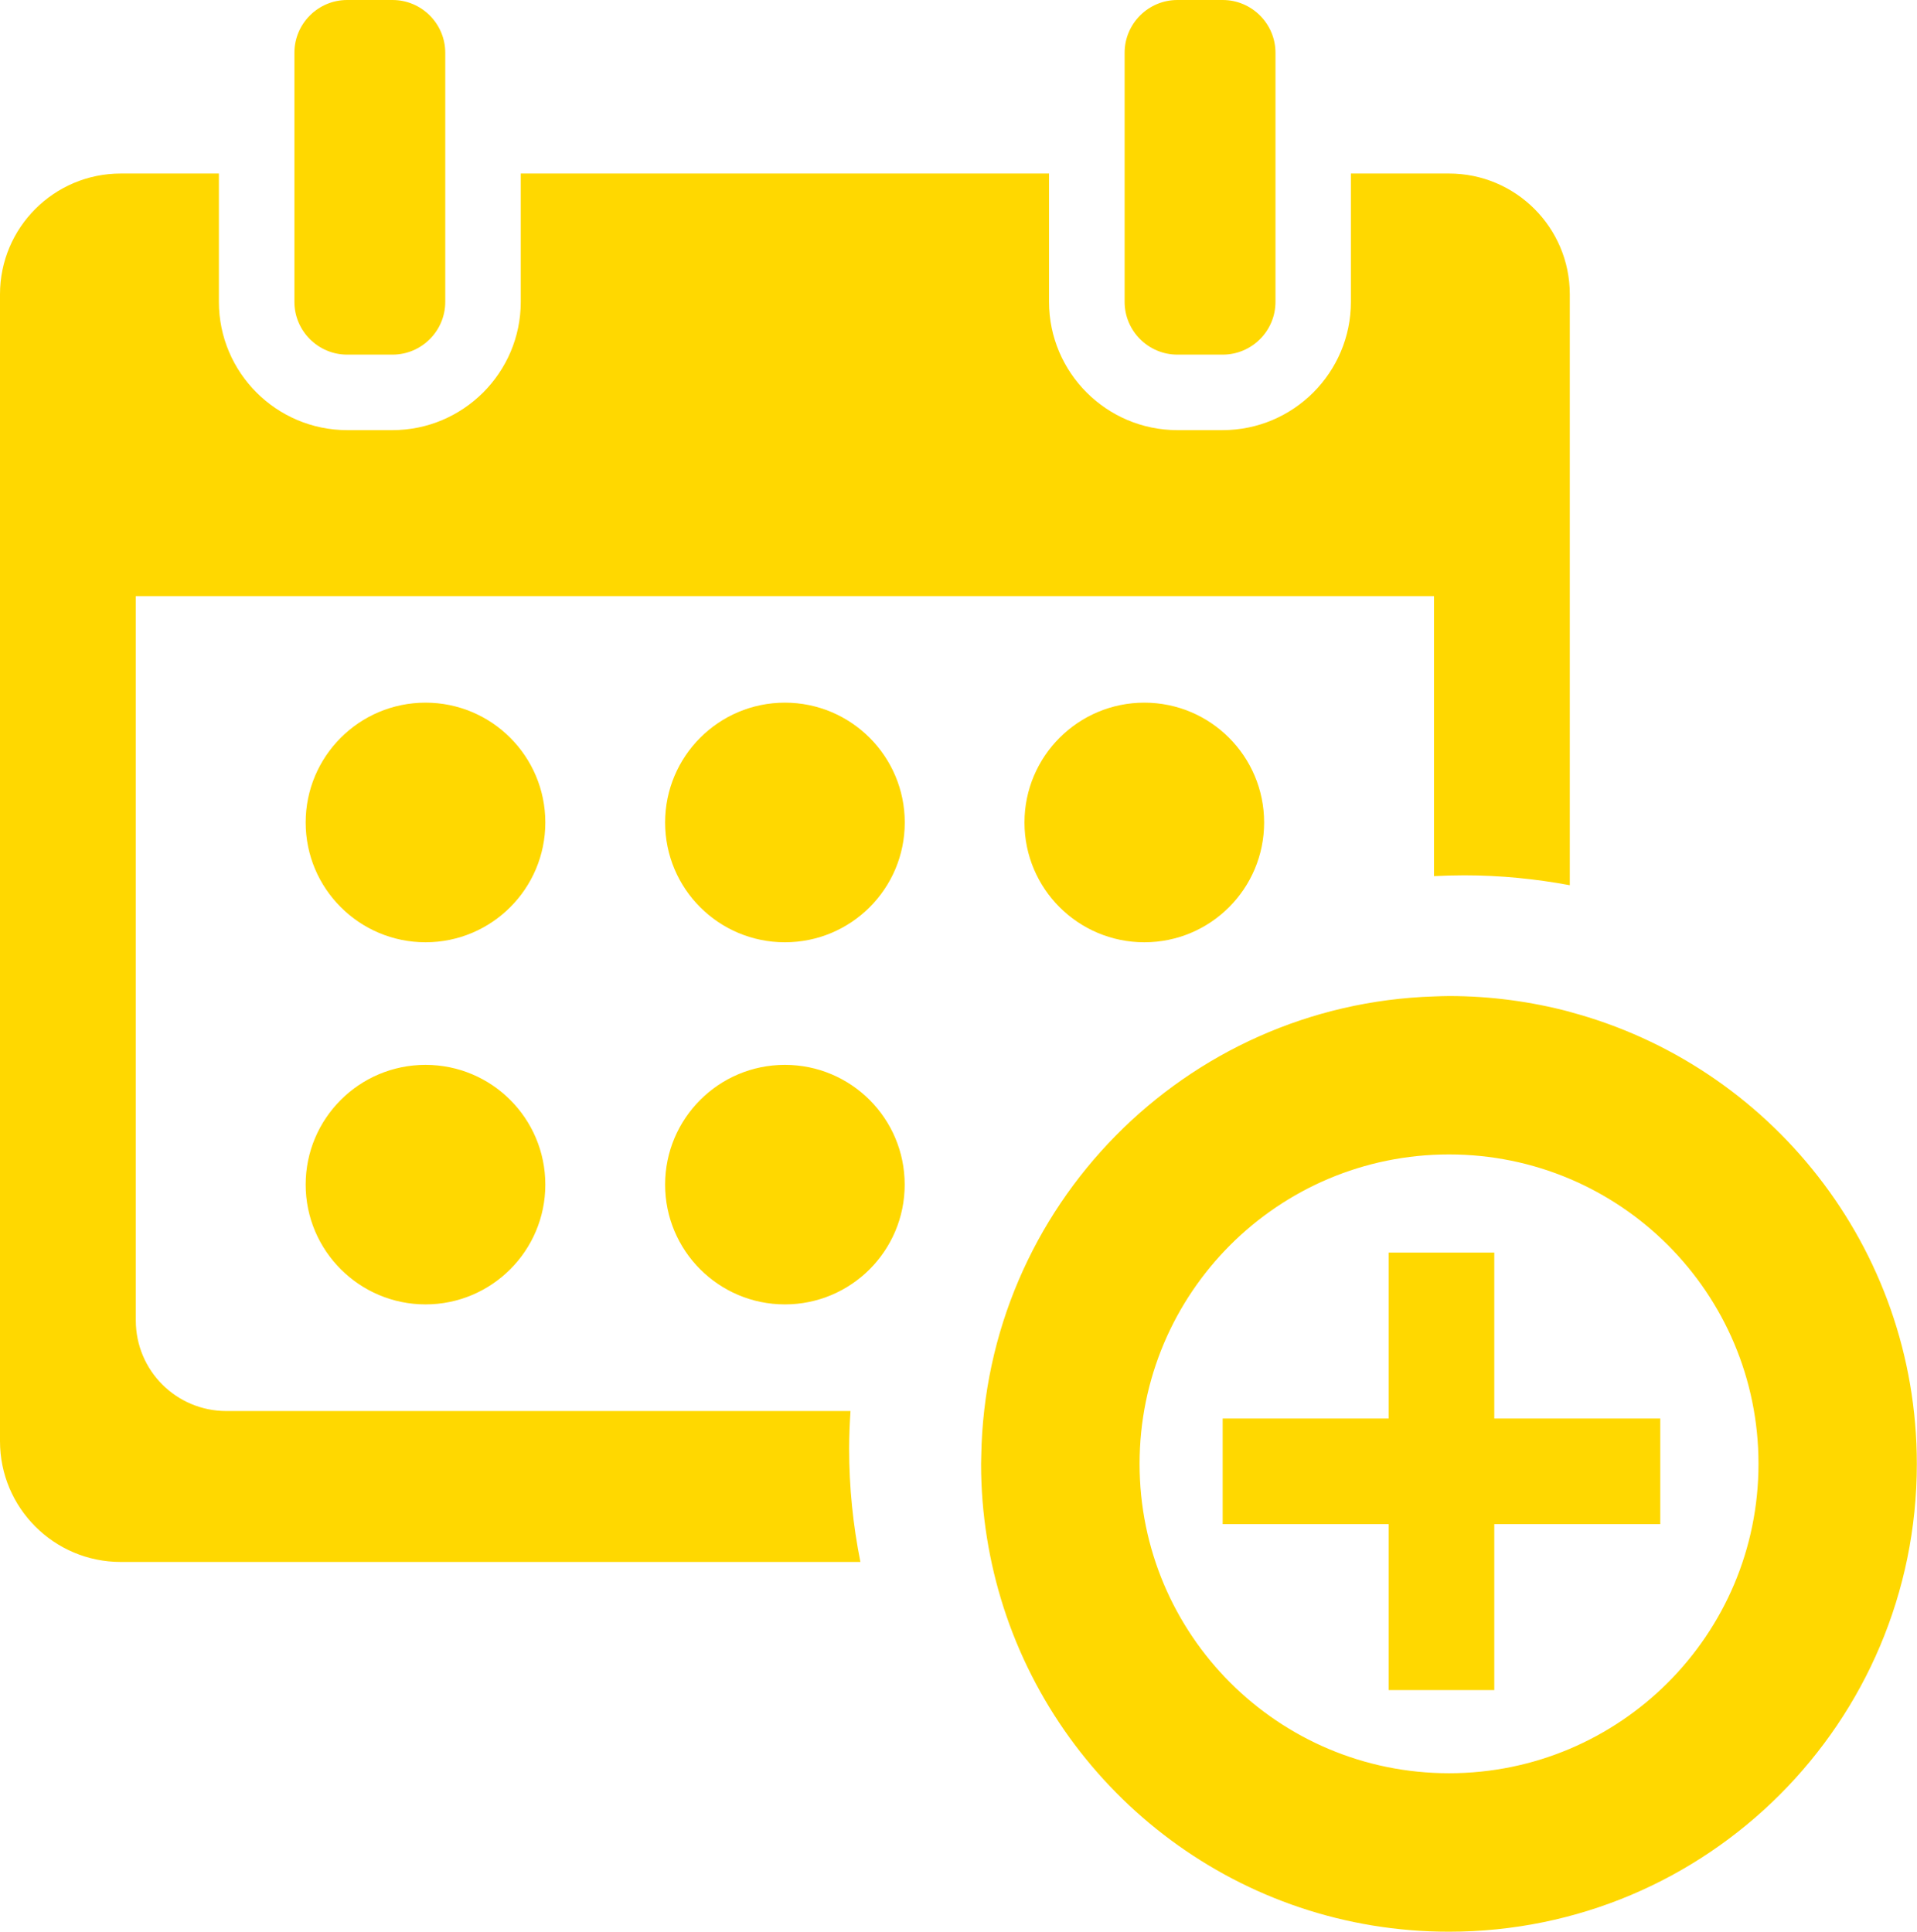 <svg xmlns="http://www.w3.org/2000/svg" id="Buttons" viewBox="0 0 238.13 240"><defs><style>.cls-1{fill:#ffd800;}</style></defs><path id="calendar_add" class="cls-1" d="M195,125.71c-4.79-1.27-9.81-1.96-15-1.96-.63,0-1.25,.03-1.88,.05-30.92,.98-55.73,26.1-56.23,57.14,0,.31-.02,.62-.02,.94,0,6.21,.99,12.19,2.79,17.81,7.52,23.39,29.44,40.31,55.33,40.31,32.1,0,58.12-26.02,58.12-58.12,0-26.92-18.3-49.55-43.12-56.16Zm-15,94.6c-21.23,0-38.44-17.21-38.44-38.44s17.21-38.44,38.44-38.44,38.44,17.21,38.44,38.44-17.21,38.44-38.44,38.44Zm5.62-64.69h-13.12v20.62h-20.62v13.12h20.62v20.62h13.12v-20.62h20.62v-13.12h-20.62v-20.62ZM48.75,44.06c3.62,0,6.56-2.94,6.56-6.56V6.56c0-3.62-2.94-6.56-6.56-6.56h-5.62c-3.62,0-6.56,2.94-6.56,6.56v30.94c0,3.62,2.95,6.56,6.56,6.56h5.62Zm103.13,0c3.62,0,6.56-2.94,6.56-6.56V6.56c0-3.62-2.95-6.56-6.56-6.56h-5.62c-3.62,0-6.56,2.94-6.56,6.56v30.94c0,3.62,2.95,6.56,6.56,6.56h5.62Zm-45,150c-.91-4.55-1.4-9.25-1.4-14.06,0-1.58,.07-3.14,.17-4.69H28.12c-6.22,0-11.25-5.04-11.25-11.25V74.06H178.13v34.79c1.24-.06,2.49-.1,3.75-.1,4.48,0,8.87,.44,13.12,1.23V36.56c0-8.28-6.71-15-15-15h-12.19v15.94c0,8.79-7.15,15.94-15.94,15.94h-5.62c-8.79,0-15.94-7.15-15.94-15.94v-15.94H64.69v15.94c0,8.79-7.15,15.94-15.94,15.94h-5.62c-8.79,0-15.94-7.15-15.94-15.94v-15.94H15C6.72,21.56,0,28.28,0,36.56V179.06c0,8.29,6.72,15,15,15H106.88ZM52.86,87.3c8.22,0,14.88,6.67,14.88,14.89s-6.67,14.88-14.88,14.88-14.89-6.66-14.89-14.88,6.66-14.89,14.89-14.89Zm44.64,0c8.22,0,14.89,6.67,14.89,14.89s-6.66,14.88-14.89,14.88-14.88-6.66-14.88-14.88,6.66-14.89,14.88-14.89Zm44.65,0c8.22,0,14.88,6.67,14.88,14.89s-6.66,14.88-14.88,14.88-14.89-6.66-14.89-14.88,6.67-14.89,14.89-14.89Zm-44.65,45c8.22,0,14.88,6.66,14.88,14.88s-6.66,14.88-14.88,14.88-14.88-6.67-14.88-14.88,6.66-14.88,14.88-14.88Zm-44.64,0c8.22,0,14.88,6.66,14.88,14.88s-6.67,14.88-14.88,14.88-14.89-6.67-14.89-14.88,6.66-14.88,14.89-14.88Z"></path></svg>